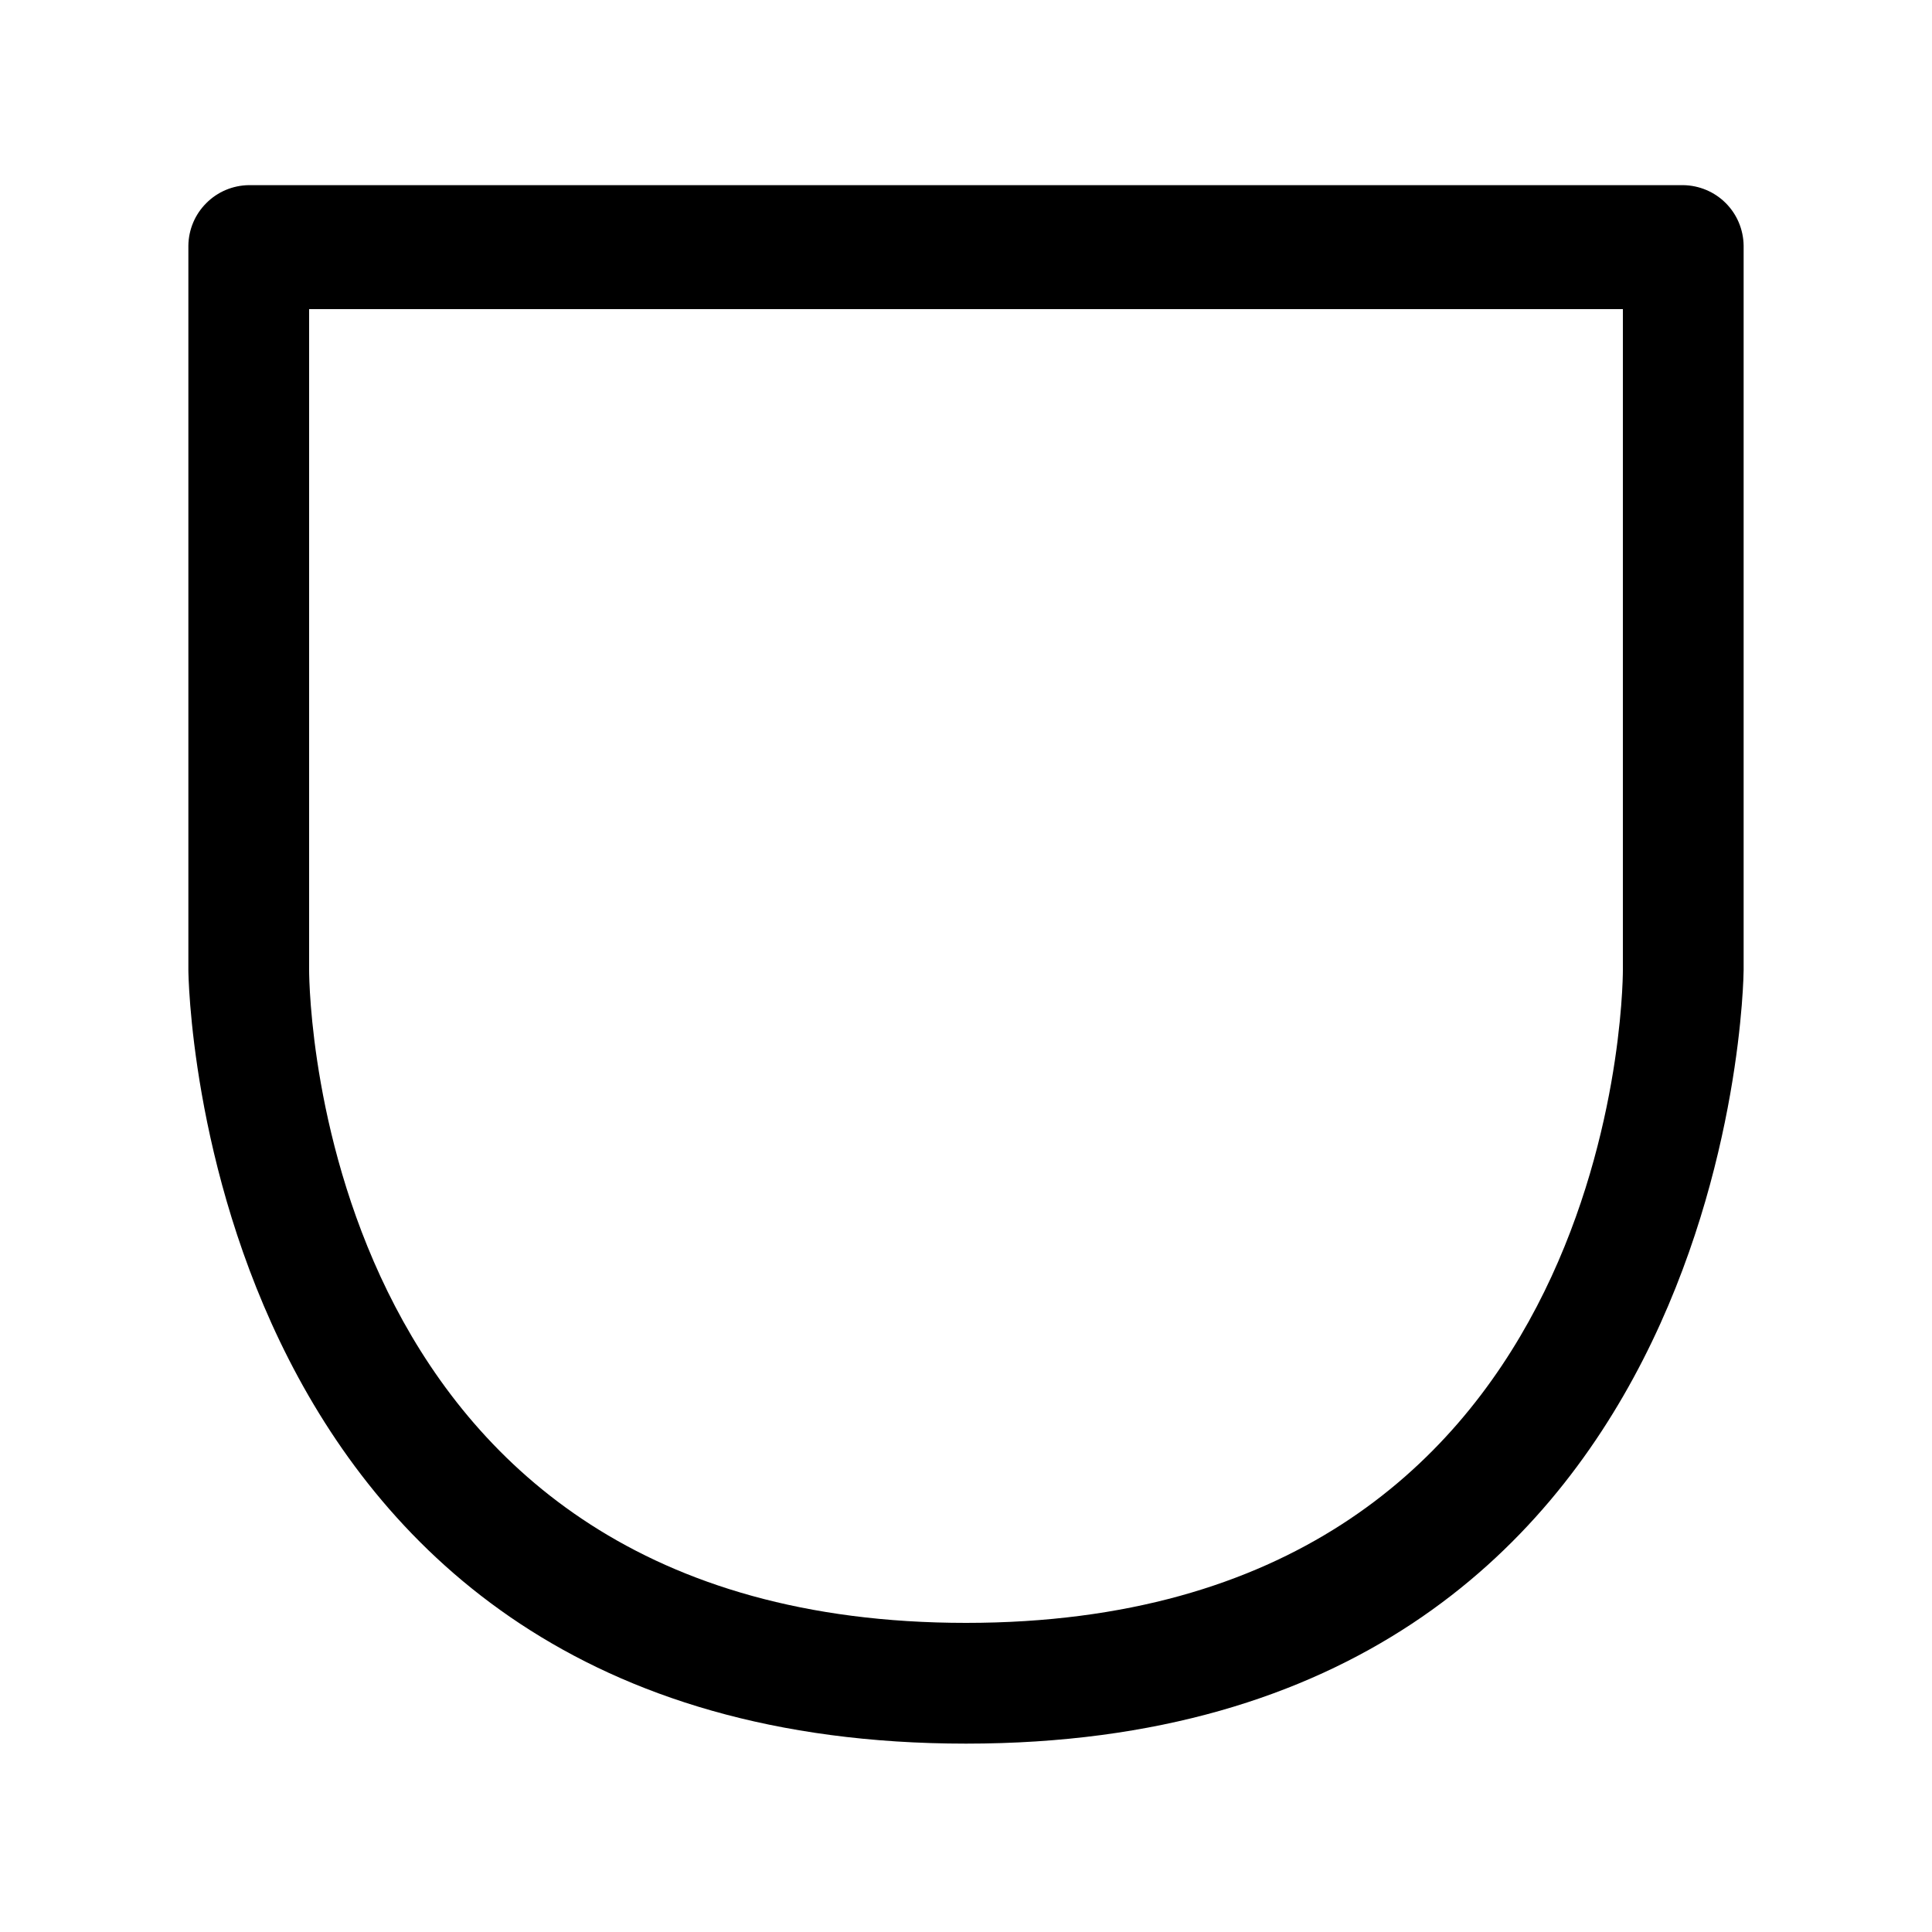 <?xml version="1.0" encoding="utf-8"?><!-- Скачано с сайта svg4.ru / Downloaded from svg4.ru -->
<svg width="800px" height="800px" viewBox="0 0 24 24" fill="none" xmlns="http://www.w3.org/2000/svg">
<path d="M12 21.66C2.45 21.66 2.34 12.14 2.34 12.05V3.05C2.343 2.852 2.422 2.663 2.563 2.523C2.703 2.382 2.892 2.303 3.09 2.3H20.91C21.108 2.303 21.297 2.382 21.438 2.523C21.578 2.663 21.657 2.852 21.66 3.05V12.05C21.66 12.14 21.55 21.66 12 21.66ZM3.84 3.84V12.05C3.84 12.38 3.97 20.16 12 20.16C20.03 20.16 20.16 12.38 20.16 12.05V3.84H3.84Z" fill="#000000"/>
</svg>